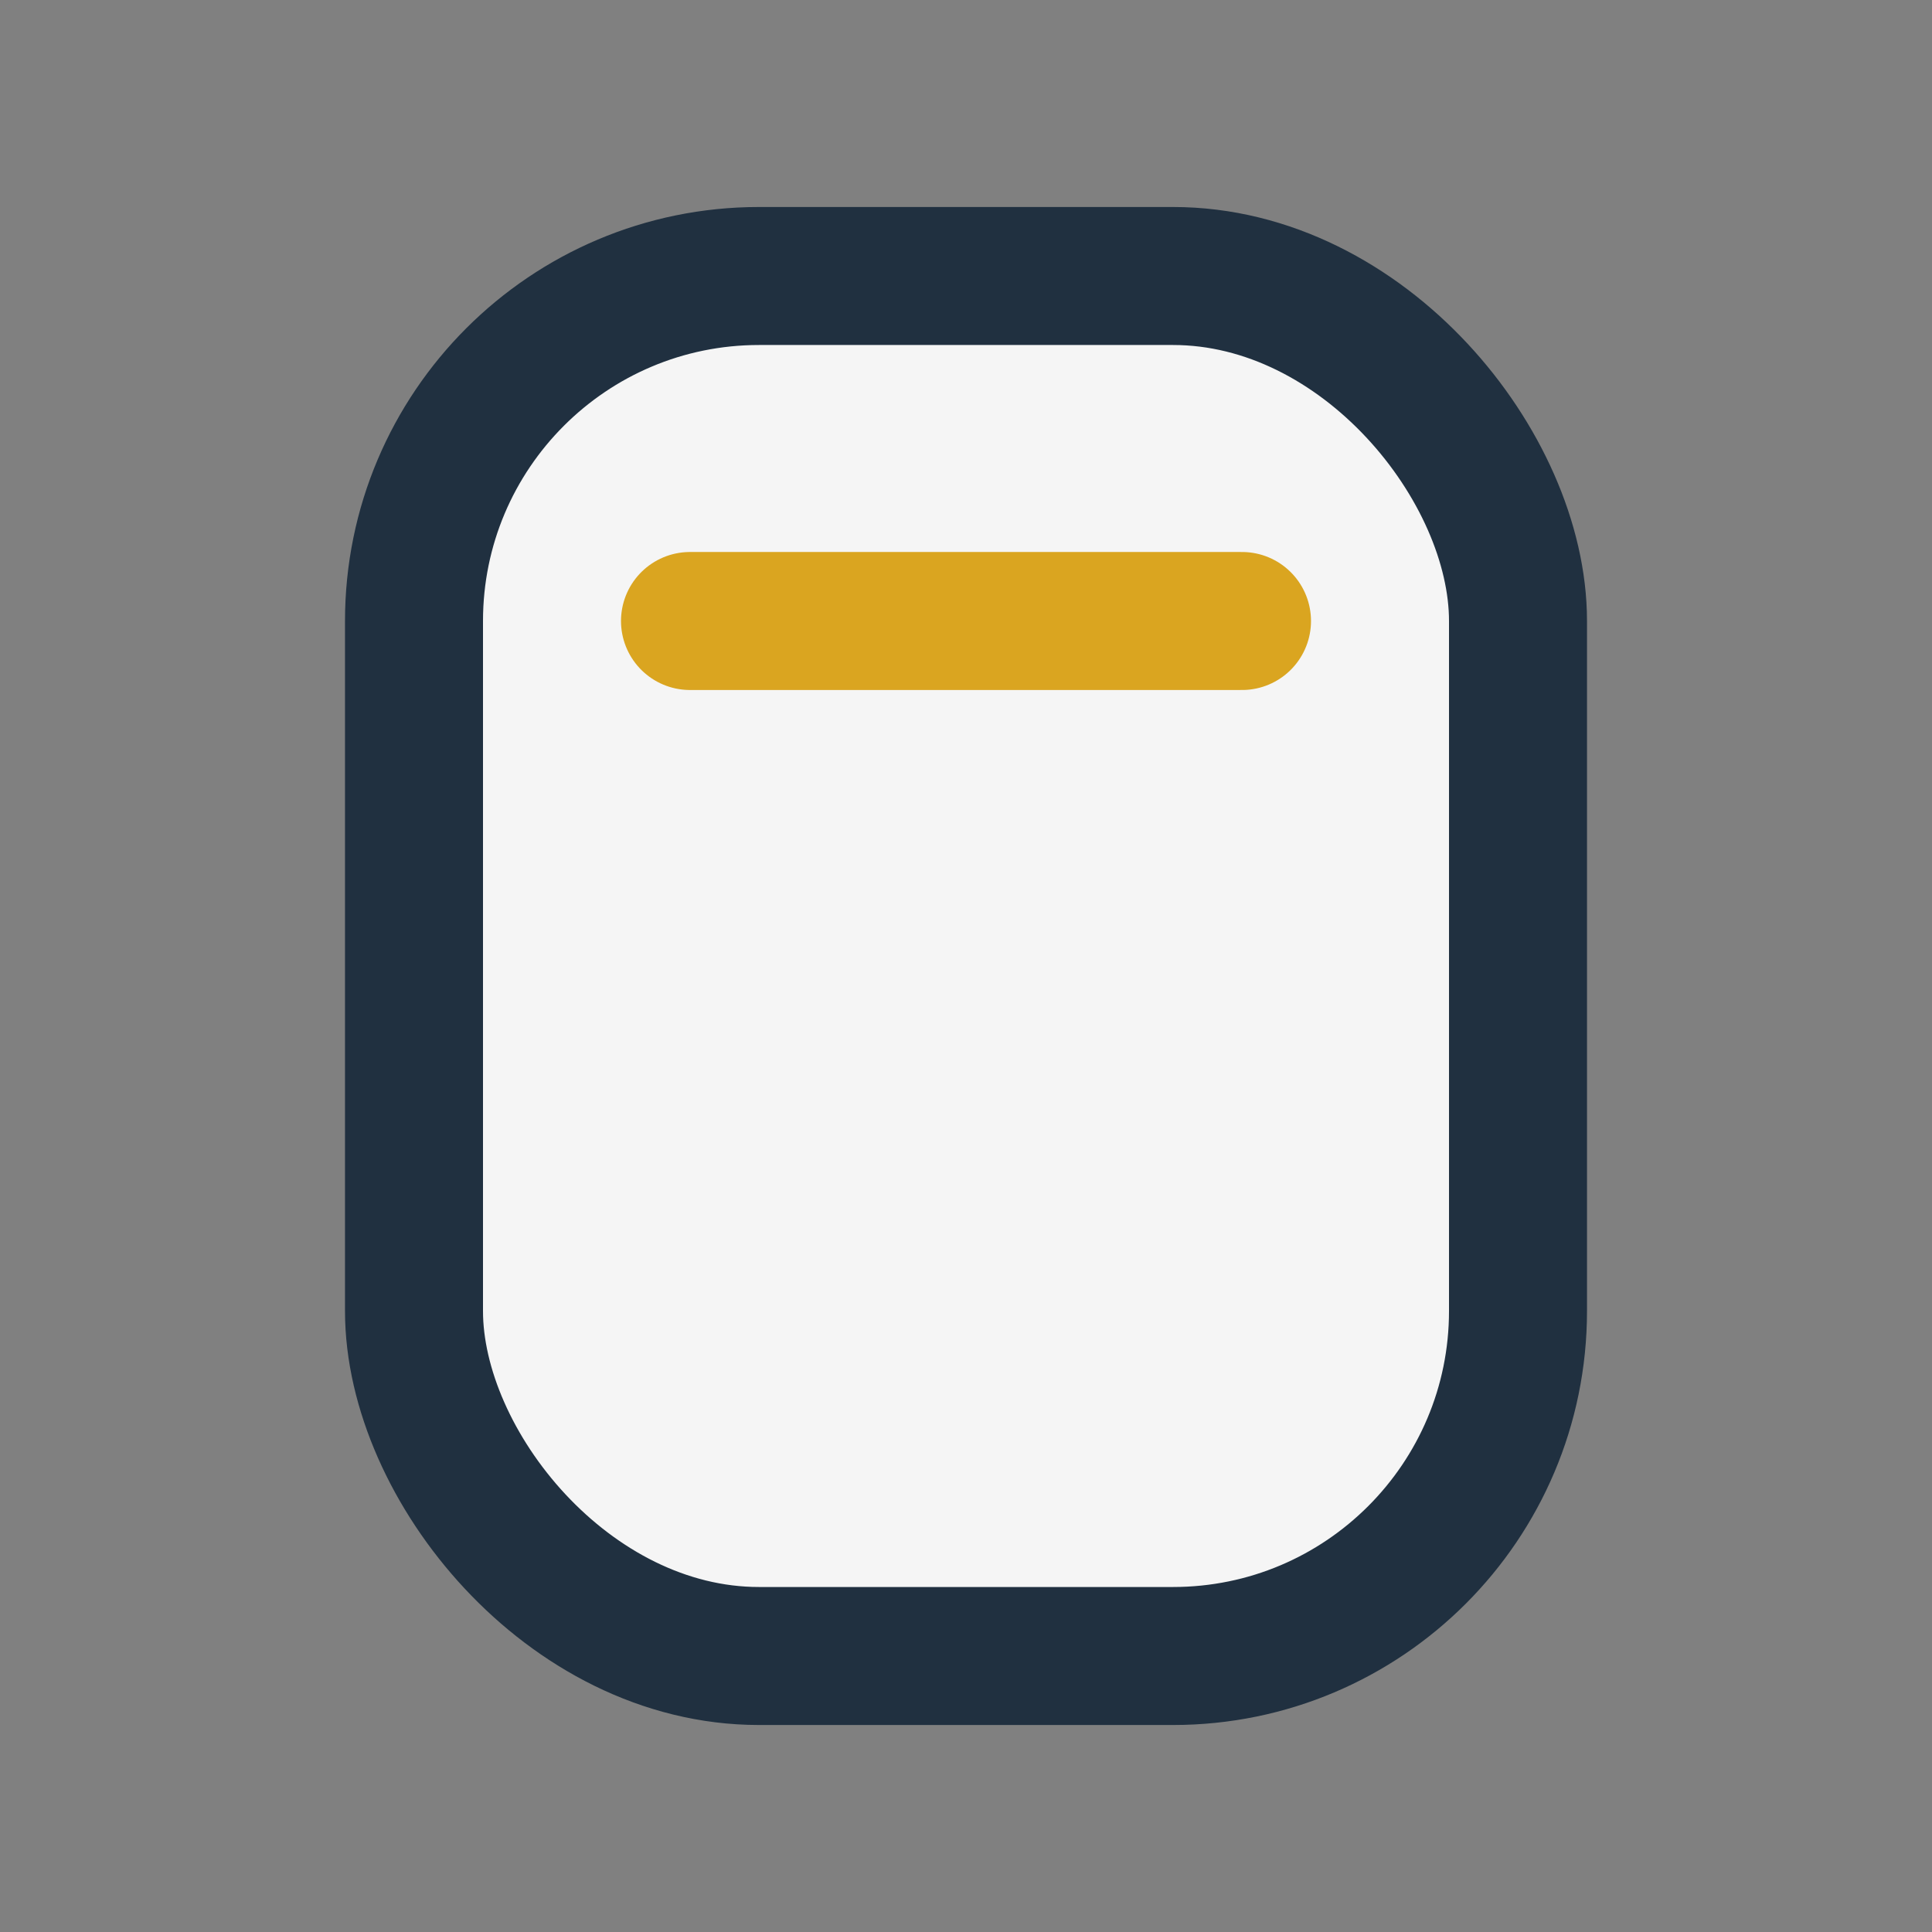 <?xml version="1.0" encoding="UTF-8"?>
<svg xmlns="http://www.w3.org/2000/svg" width="28" height="28" viewBox="0 0 28 28"><rect x="0" y="0" width="28" height="28" fill="#808080" stroke="none"/><rect x="6" y="4" width="16" height="20" rx="5" fill="#F5F5F5" stroke="#203040" stroke-width="2"/><path d="M10 9h8" stroke="#DAA520" stroke-width="2" stroke-linecap="round"/></svg>